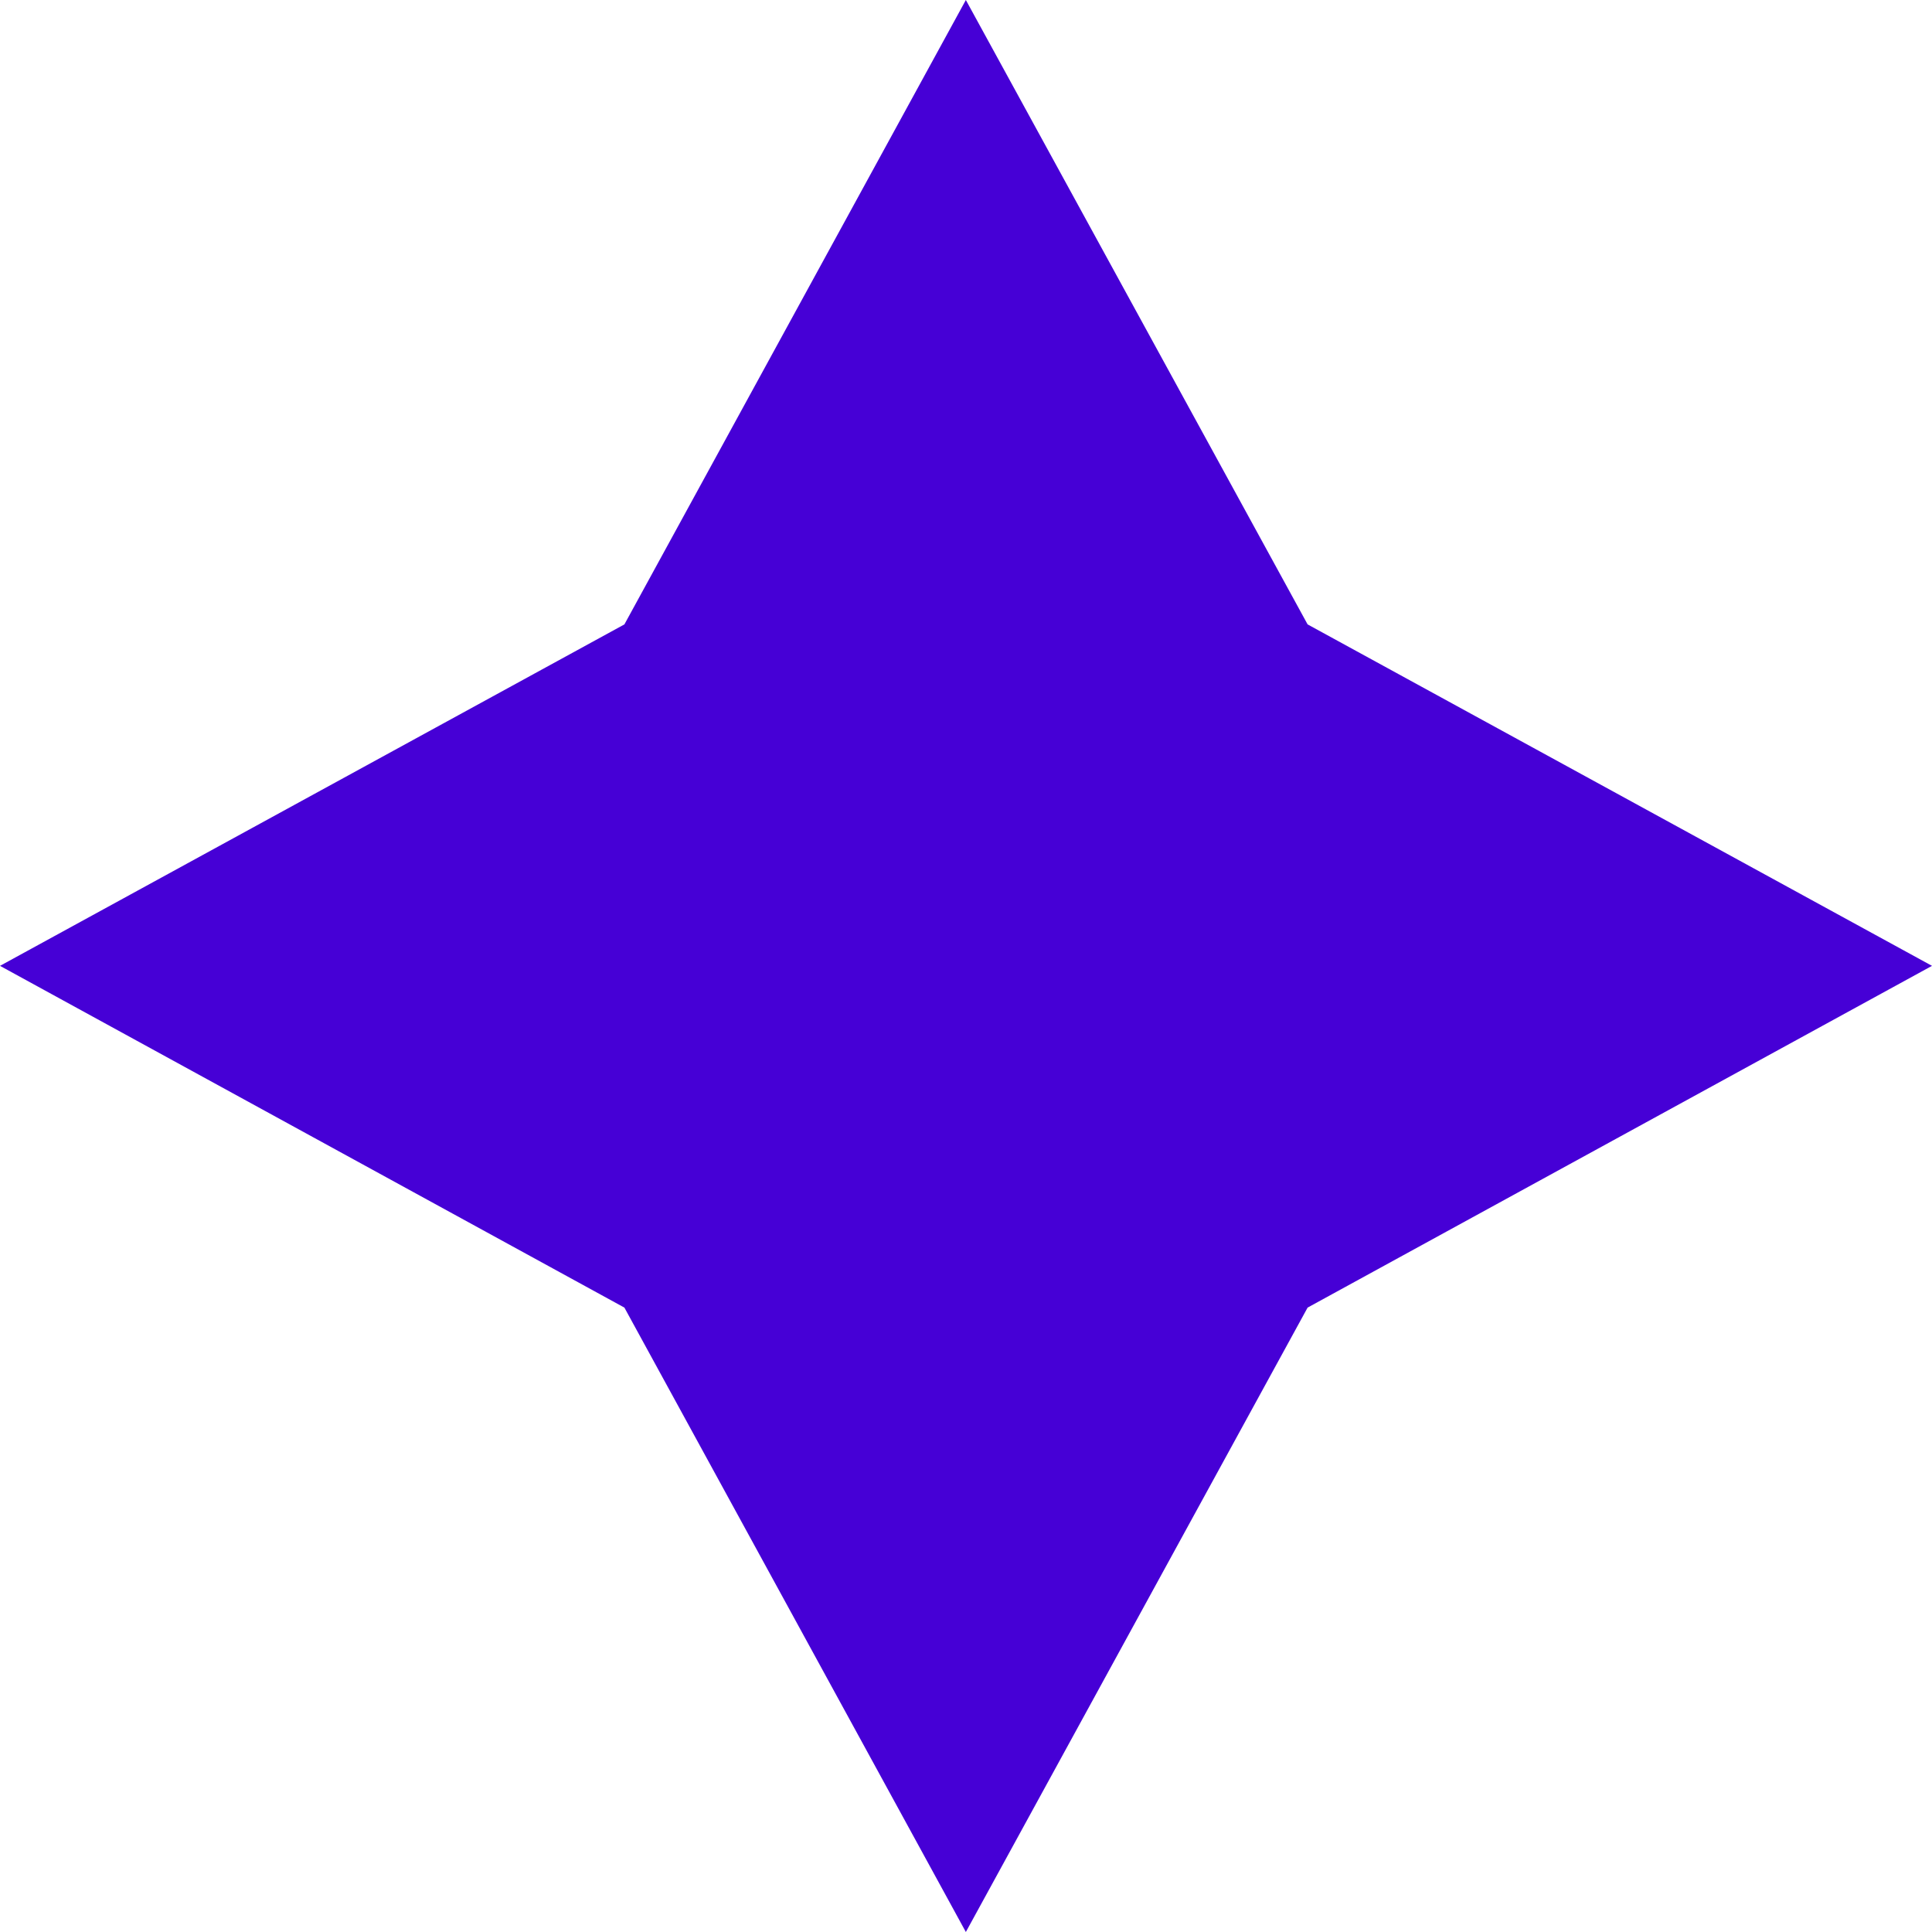 <?xml version="1.0" encoding="UTF-8"?>
<svg id="Capa_2" xmlns="http://www.w3.org/2000/svg" viewBox="0 0 64.39 64.39">
  <defs>
    <style>
      .cls-1 {
        fill: #4600d6;
      }
    </style>
  </defs>
  <g id="Capa_1-2" data-name="Capa_1">
    <polygon class="cls-1" points="20.81 20.81 32.19 0 43.58 20.81 64.39 32.19 43.58 43.58 32.19 64.39 20.81 43.58 0 32.19 20.81 20.81"/>
  </g>
</svg>